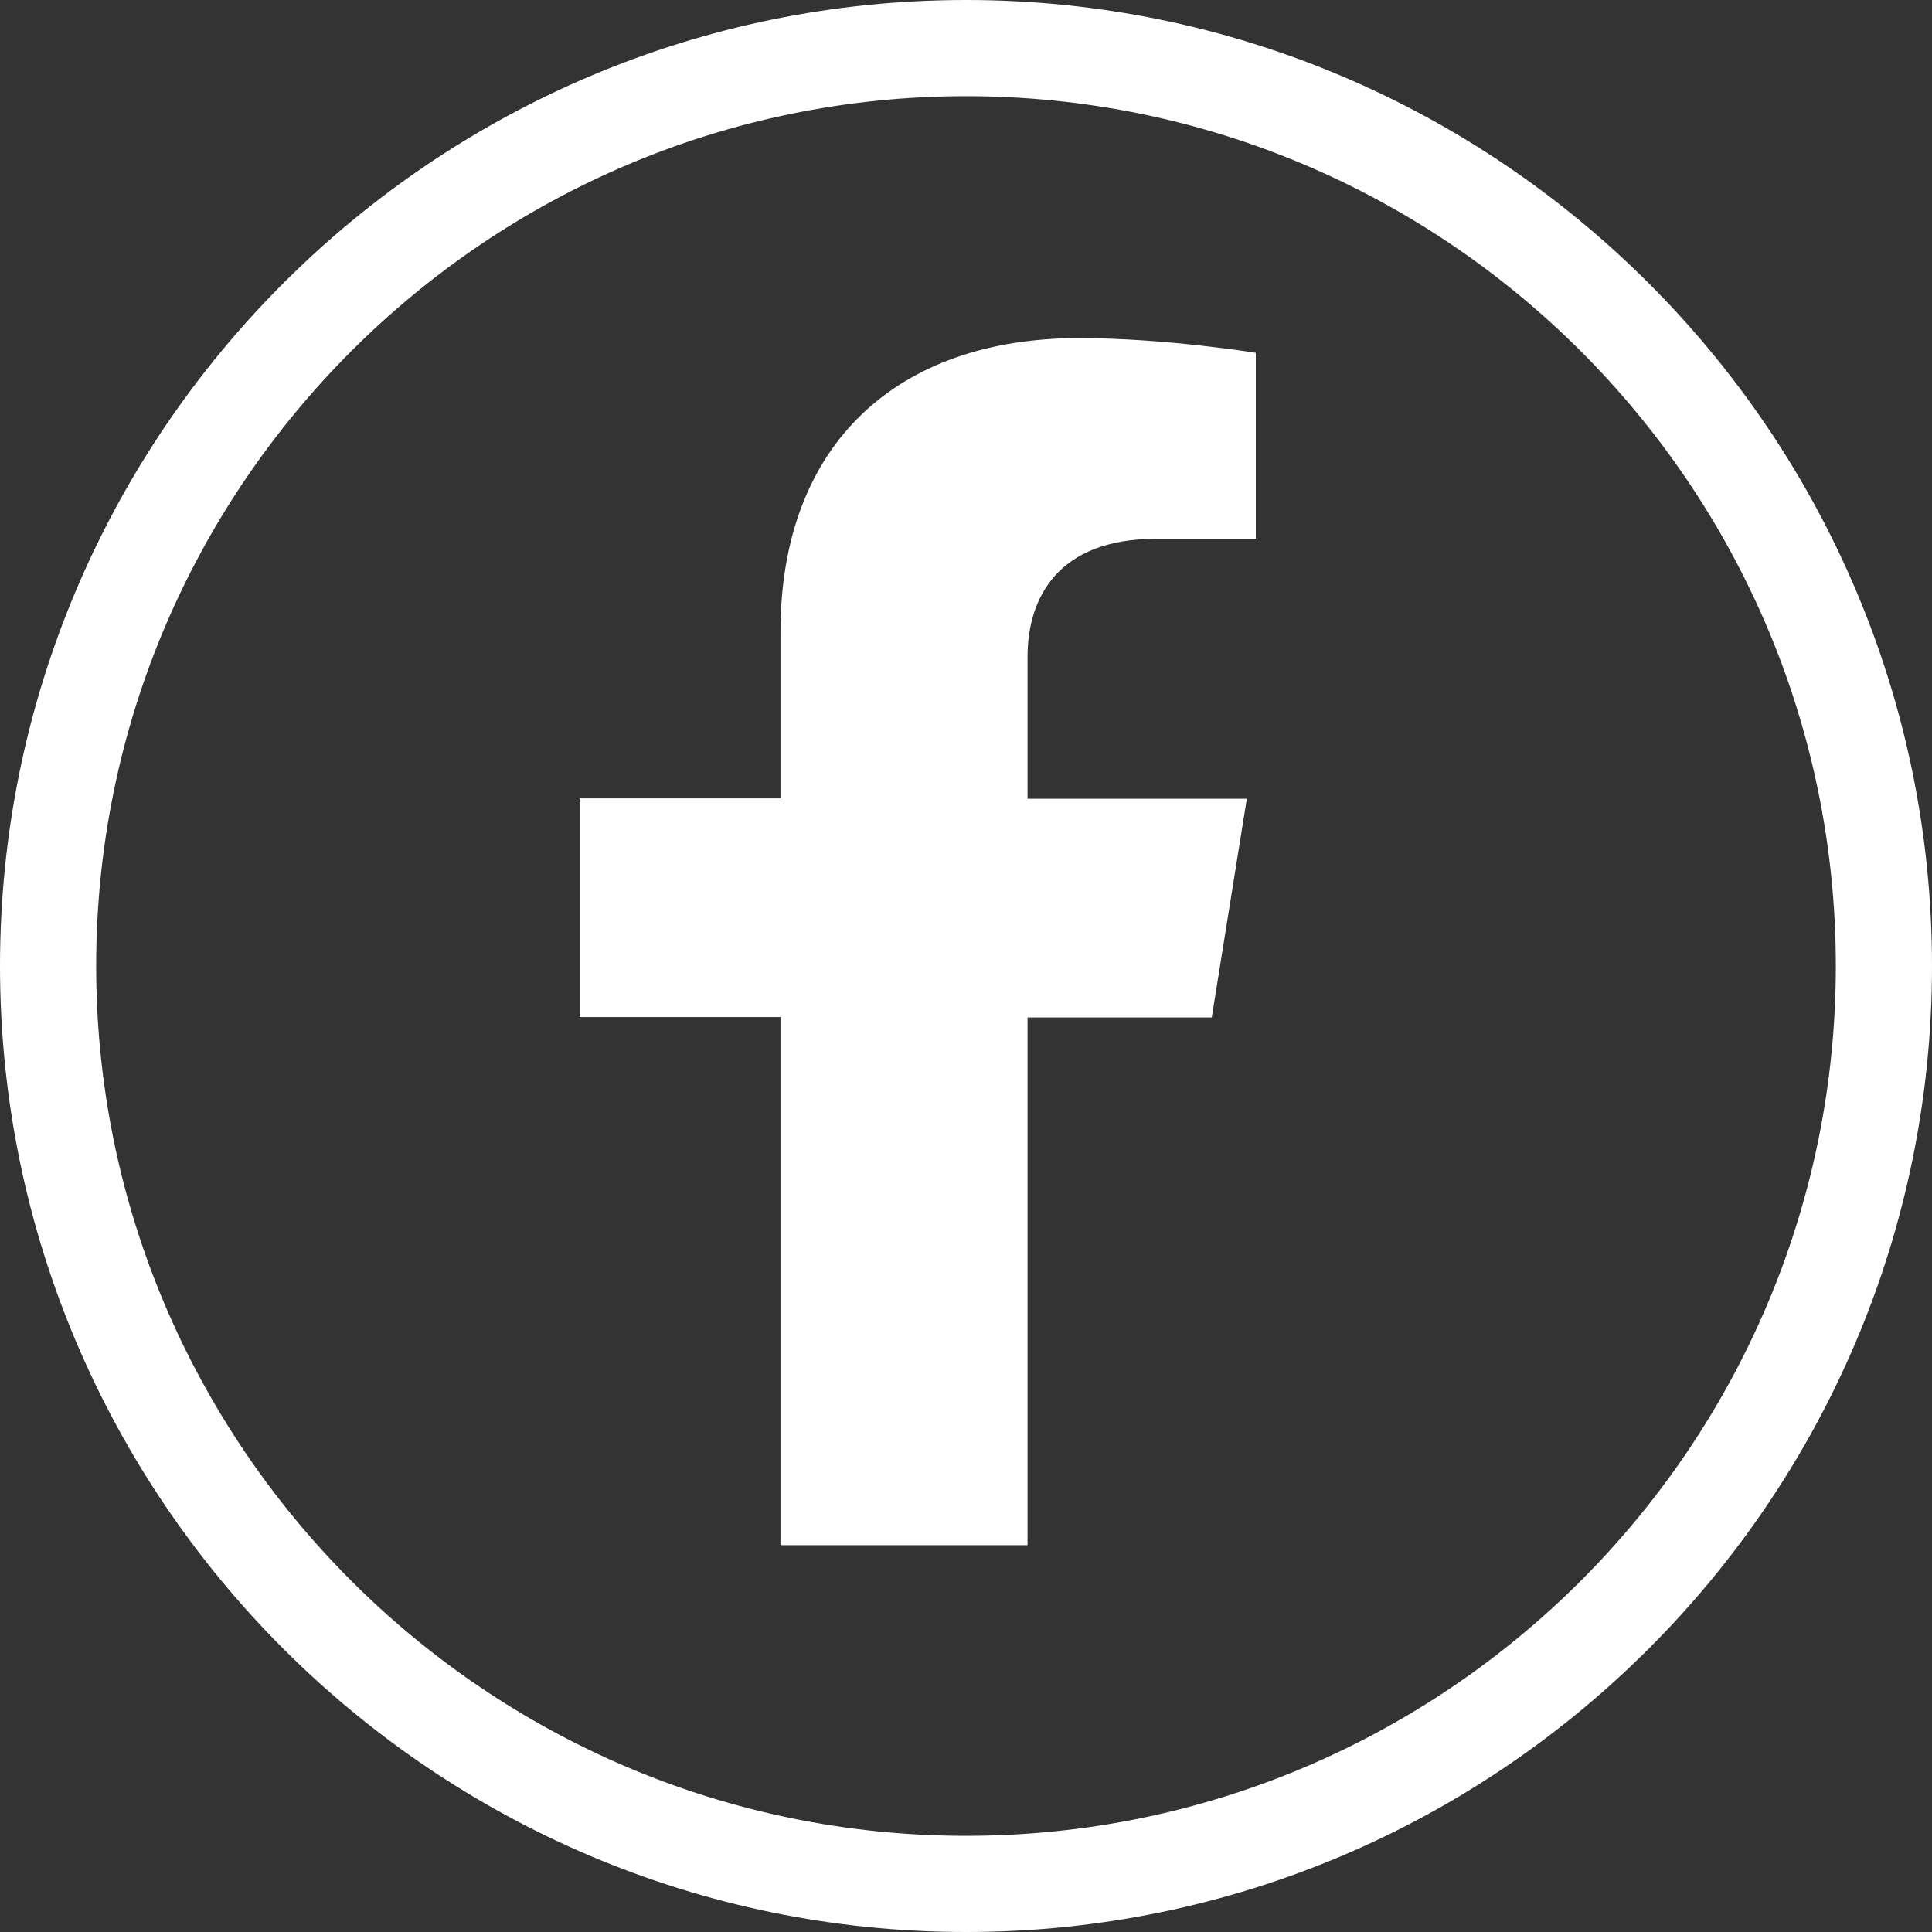 <svg width="40" height="40" viewBox="0 0 40 40" fill="none" xmlns="http://www.w3.org/2000/svg">
<rect x="0" y="0" width="40" height="40" fill="#333333" stroke="none"/>
<path d="M21.274 32V21.066H25.088L25.814 16.538H21.274V13.601C21.274 12.366 21.912 11.155 23.938 11.155H26V7.305C26 7.305 24.124 7 22.336 7C18.602 7 16.159 9.167 16.159 13.085V16.529H12V21.057H16.159V31.991H21.274V32Z" fill="white"/>
<path d="M20.001 40C8.973 40 0 31.027 0 19.999C0 8.971 8.973 0 20.001 0C31.029 0 40 8.973 40 19.999C40 31.026 31.027 40 20.001 40ZM20.001 1.991C10.069 1.991 1.991 10.069 1.991 19.999C1.991 29.929 10.069 38.009 20.001 38.009C29.932 38.009 38.009 29.931 38.009 19.999C38.009 10.068 29.931 1.991 20.001 1.991Z" fill="white"/>
</svg>
